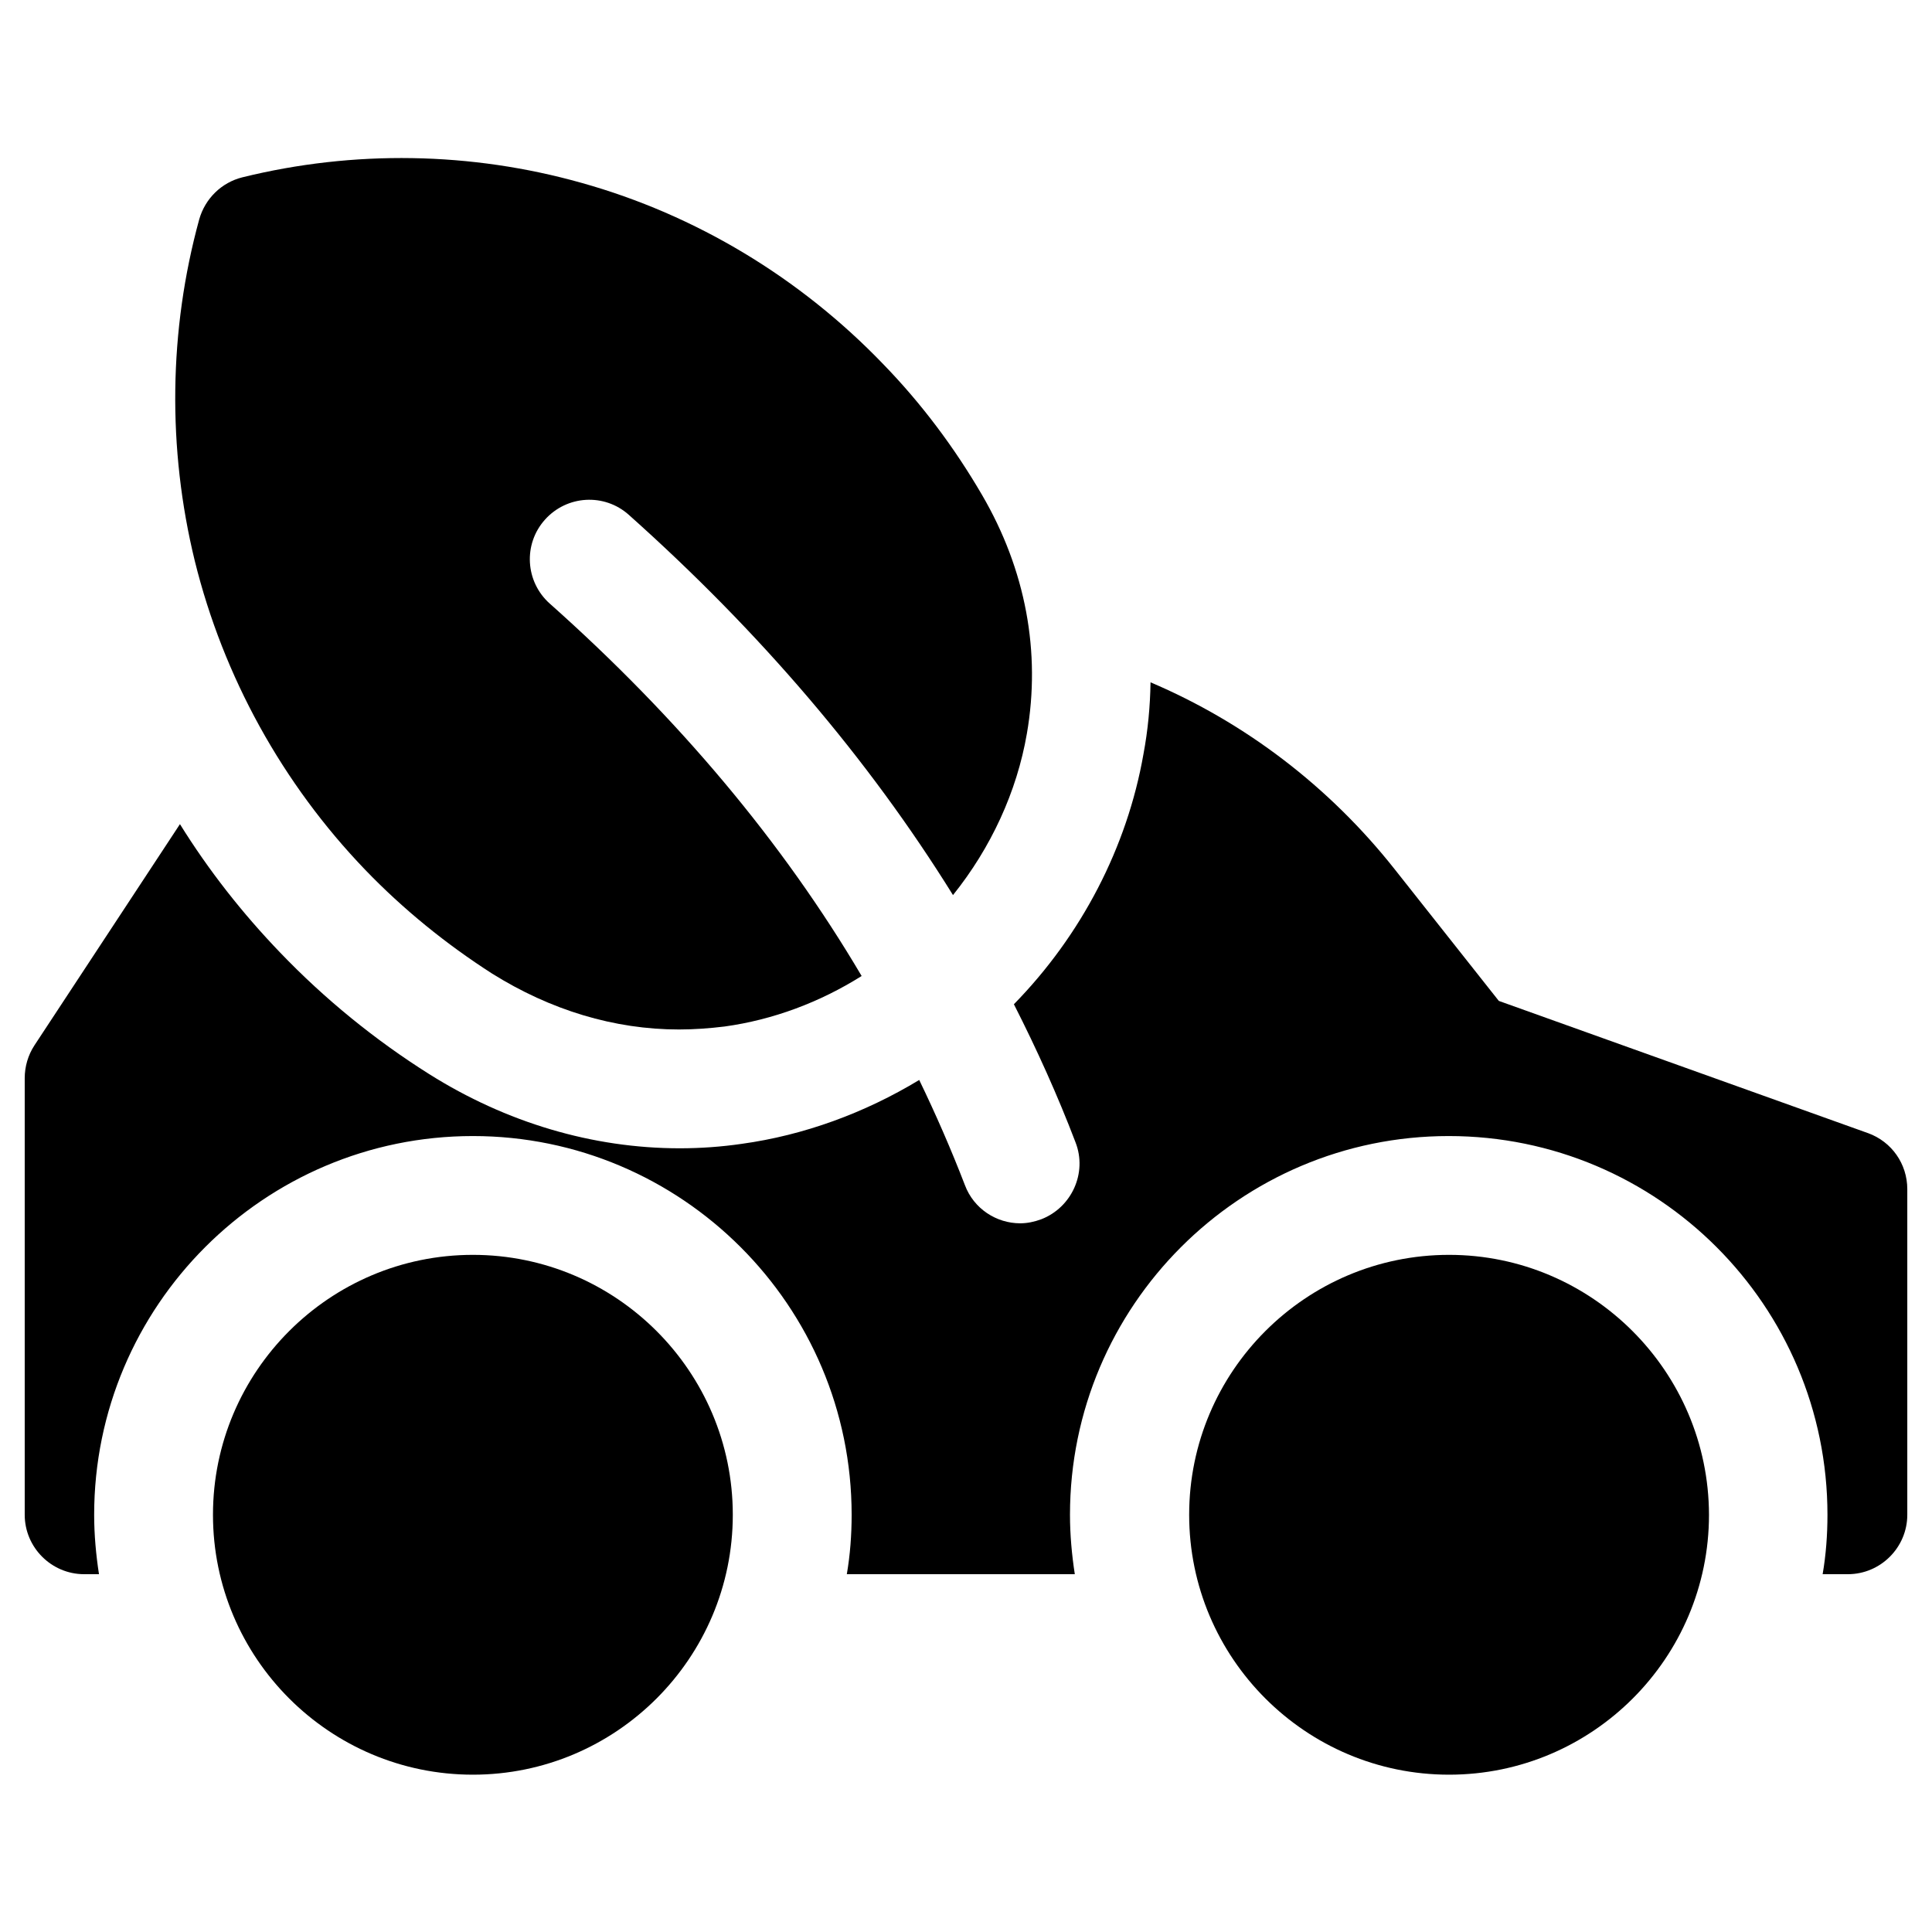 <?xml version="1.0" encoding="UTF-8"?>
<!-- Uploaded to: ICON Repo, www.iconrepo.com, Generator: ICON Repo Mixer Tools -->
<svg fill="#000000" width="800px" height="800px" version="1.1" viewBox="144 144 512 512" xmlns="http://www.w3.org/2000/svg">
 <g>
  <path d="m269.32 476.55c-37.984 0-68.879 30.898-68.879 68.879 0 37.984 30.898 68.879 68.879 68.879 37.984 0 68.879-30.898 68.879-68.879 0-37.98-30.898-68.879-68.879-68.879z"/>
  <path d="m528.02 476.55c-37.984 0-68.879 30.898-68.879 68.879 0 37.984 30.898 68.879 68.879 68.879 37.984 0 68.879-30.898 68.879-68.879-0.094-37.98-30.992-68.879-68.879-68.879z"/>
  <path d="m289.69 303.96c-6.496-5.805-7.086-15.742-1.277-22.238 5.805-6.496 15.742-7.086 22.238-1.277 34.734 30.996 63.469 64.648 85.902 100.76 10.035-12.496 16.926-27.355 19.582-42.805 3.738-21.551-0.297-43.395-11.906-63.27-7.281-12.496-16.039-24.207-26.176-34.637-22.043-22.926-49.691-39.559-79.902-48.02-29.324-8.266-60.418-8.758-89.938-1.477-5.512 1.379-9.84 5.609-11.414 11.121-8.07 29.422-8.461 60.715-1.18 90.527 7.578 30.699 23.223 59.039 45.164 81.867 10.137 10.527 21.453 19.68 33.555 27.453 15.547 9.742 32.473 14.859 49.594 14.859 4.035 0 8.07-0.297 12.102-0.789 12.793-1.77 25.191-6.394 36.309-13.383-20.953-35.523-48.703-68.488-82.652-98.695z"/>
  <path d="m639.01 444.28-97.809-35.031-27.551-34.832c-17.418-22.043-39.754-38.965-64.746-49.594-0.098 6.297-0.688 12.695-1.871 18.992-4.328 24.699-16.434 48.02-34.34 66.32 6.102 12.004 11.609 24.207 16.336 36.605 3.148 8.07-0.984 17.219-9.055 20.367-1.871 0.688-3.738 1.082-5.609 1.082-6.297 0-12.301-3.836-14.66-10.137-3.641-9.445-7.676-18.695-12.102-27.848-14.465 8.758-30.602 14.66-47.035 16.926-5.41 0.789-10.922 1.18-16.434 1.18-23.027 0-45.953-6.789-66.422-19.68-14.367-9.055-27.652-19.875-39.457-32.176-10.035-10.43-18.992-21.844-26.566-34.047l-38.578 58.648c-1.672 2.559-2.559 5.609-2.559 8.66v115.72c0 8.66 7.086 15.742 15.742 15.742h3.938c-0.789-5.117-1.277-10.43-1.277-15.742 0-55.301 44.969-100.37 100.37-100.37 55.301 0 100.37 44.969 100.37 100.37 0 5.312-0.395 10.629-1.277 15.742h60.418c-0.789-5.117-1.277-10.43-1.277-15.742 0-55.301 44.969-100.37 100.37-100.37s100.37 44.969 100.37 100.37c0 5.312-0.395 10.629-1.277 15.742h6.691c8.66 0 15.742-7.086 15.742-15.742v-86.297c-0.004-6.691-4.137-12.594-10.434-14.859z"/>
 </g>
</svg>